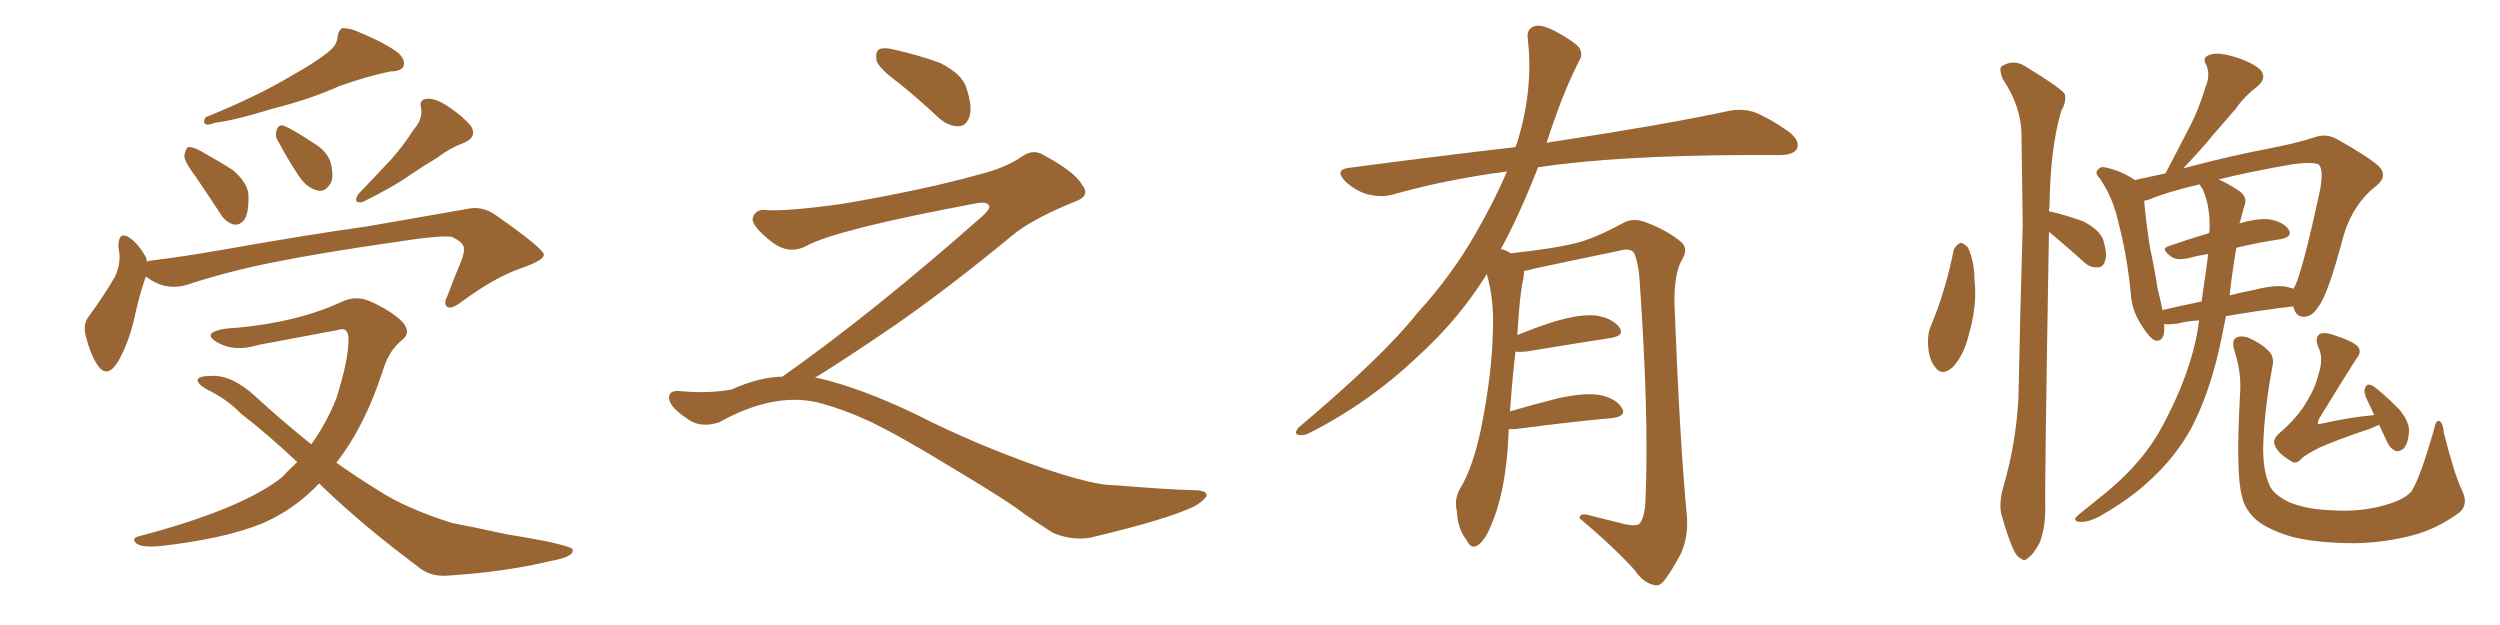 <svg xmlns="http://www.w3.org/2000/svg" xmlns:xlink="http://www.w3.org/1999/xlink" width="600" height="150"><path fill="#996633" padding="10" d="M78.81 12.45L78.81 12.45Q80.86 10.84 81.01 8.94L81.01 8.94Q81.15 7.32 82.18 6.74L82.18 6.74Q84.08 6.74 86.28 7.76L86.28 7.76Q92.58 10.40 95.65 12.74L95.65 12.74Q97.41 14.50 96.83 15.97L96.83 15.97Q96.09 17.14 93.75 17.14L93.75 17.14Q88.04 18.31 81.45 20.65L81.45 20.65Q74.71 23.73 65.48 26.07L65.48 26.07Q56.54 28.86 51.71 29.44L51.71 29.44Q50.10 30.03 49.51 29.88L49.51 29.88Q48.49 29.44 49.37 28.13L49.37 28.13Q61.67 23.14 69.73 18.31L69.73 18.31Q76.03 14.79 78.81 12.45ZM99.32 31.05L99.32 31.05Q101.51 28.56 101.07 25.93L101.07 25.93Q100.49 23.88 102.39 23.73L102.39 23.73Q104.44 23.44 107.67 25.63L107.67 25.63Q111.18 27.98 113.09 30.32L113.09 30.32Q114.55 32.96 111.33 34.28L111.33 34.28Q107.81 35.60 105.03 37.79L105.03 37.79Q101.81 39.70 98.58 41.89L98.58 41.89Q94.48 44.82 87.01 48.49L87.01 48.49Q84.52 48.93 85.99 46.58L85.99 46.58Q90.23 42.19 93.90 38.23L93.90 38.23Q96.68 35.16 99.32 31.05ZM47.02 42.48L47.02 42.48Q44.24 38.82 44.24 37.35L44.24 37.35Q44.53 35.74 45.12 35.30L45.12 35.30Q46.14 35.16 48.05 36.18L48.05 36.18Q52.29 38.53 55.96 40.87L55.96 40.87Q59.47 43.95 59.62 46.73L59.62 46.73Q59.77 50.83 58.74 52.59L58.74 52.59Q57.71 54.05 56.25 53.91L56.25 53.91Q54.20 53.47 52.88 51.27L52.88 51.27Q49.80 46.58 47.02 42.48ZM66.80 33.98L66.80 33.98Q65.92 32.67 66.36 31.35L66.36 31.35Q66.80 29.74 68.12 30.18L68.12 30.18Q70.31 31.05 75.15 34.28L75.15 34.28Q78.22 36.04 79.25 38.67L79.25 38.67Q80.13 41.75 79.54 43.65L79.54 43.65Q78.08 46.29 76.17 45.70L76.17 45.70Q73.68 45.12 71.78 42.33L71.78 42.33Q69.14 38.38 66.80 33.98ZM35.01 66.36L35.01 66.36Q33.54 70.31 32.08 77.05L32.08 77.05Q30.62 82.91 28.27 86.87L28.27 86.87Q25.63 91.11 23.29 87.45L23.29 87.45Q21.68 84.96 20.65 80.86L20.65 80.86Q19.78 77.93 21.24 76.03L21.24 76.03Q24.90 71.04 27.54 66.50L27.54 66.50Q28.71 64.16 28.71 61.38L28.71 61.38Q28.56 60.06 28.42 59.18L28.42 59.18Q28.42 55.22 31.20 57.13L31.20 57.13Q33.11 58.45 35.01 61.67L35.01 61.67Q35.16 62.26 35.30 62.84L35.30 62.84Q35.60 62.55 36.18 62.55L36.18 62.55Q44.38 61.52 52.73 60.06L52.73 60.06Q74.27 56.25 88.04 54.35L88.04 54.35Q101.37 52.00 112.35 50.10L112.35 50.10Q115.87 49.37 119.09 51.71L119.09 51.71Q130.37 59.62 130.52 61.08L130.52 61.08Q130.66 62.40 125.24 64.31L125.24 64.31Q118.80 66.50 110.89 72.36L110.89 72.36Q108.40 74.27 107.37 73.68L107.37 73.68Q106.35 72.95 107.37 71.04L107.37 71.04Q108.98 66.65 110.74 62.55L110.74 62.55Q111.47 60.50 111.33 59.91L111.33 59.91Q111.62 58.30 108.40 56.84L108.40 56.84Q105.62 56.40 94.48 58.15L94.48 58.15Q76.17 60.79 64.75 63.13L64.75 63.13Q54.49 65.19 44.68 68.41L44.68 68.41Q39.55 69.87 35.01 66.36ZM76.61 116.02L76.61 116.02L76.61 116.02Q70.61 122.31 63.13 125.54L63.13 125.54Q53.91 129.35 38.09 131.10L38.09 131.10Q33.69 131.40 32.67 130.37L32.67 130.37Q31.35 129.05 33.69 128.61L33.69 128.61Q58.01 122.17 67.68 114.55L67.68 114.55Q69.43 112.65 71.34 110.89L71.34 110.89Q64.01 104.00 57.71 99.17L57.71 99.17Q54.49 95.80 49.66 93.46L49.66 93.46Q47.31 92.14 47.46 91.11L47.46 91.11Q47.75 90.23 50.39 90.23L50.39 90.23Q55.52 89.79 61.38 95.21L61.38 95.21Q68.12 101.37 74.71 106.64L74.71 106.64Q78.37 101.51 80.71 95.65L80.71 95.65Q83.64 86.43 83.64 81.45L83.64 81.45Q83.64 78.22 80.86 79.25L80.86 79.25Q71.48 81.01 62.11 82.76L62.11 82.76Q56.40 84.52 52.44 82.32L52.44 82.32Q49.66 80.86 50.98 79.83L50.98 79.83Q52.73 78.81 56.84 78.66L56.84 78.66Q71.48 77.34 82.18 72.36L82.18 72.36Q85.40 70.90 88.62 72.22L88.62 72.22Q93.60 74.41 96.39 77.05L96.39 77.05Q98.88 79.69 96.53 81.59L96.53 81.59Q93.31 84.08 91.85 89.06L91.85 89.06Q87.45 102.54 80.71 111.04L80.71 111.04Q85.69 114.55 90.67 117.63L90.67 117.63Q97.41 122.02 108.54 125.54L108.54 125.54Q113.38 126.42 121.29 128.17L121.29 128.17Q126.71 129.05 131.25 129.93L131.25 129.93Q137.26 131.25 137.40 131.84L137.40 131.84Q137.99 133.59 132.28 134.62L132.28 134.62Q121.29 137.26 107.67 138.13L107.67 138.13Q103.13 138.57 100.05 135.79L100.05 135.79Q87.45 126.42 77.64 117.04L77.64 117.04Q77.05 116.46 76.61 116.02ZM215.33 19.63L215.33 19.63Q210.94 16.41 210.35 14.50L210.35 14.50Q210.06 12.45 210.94 11.87L210.94 11.87Q212.11 11.28 214.45 11.87L214.45 11.87Q220.31 13.18 225.59 15.09L225.59 15.09Q230.86 17.72 231.88 20.95L231.88 20.95Q233.50 25.78 232.62 28.13L232.62 28.13Q231.88 30.18 230.13 30.32L230.13 30.32Q227.64 30.32 225.44 28.42L225.44 28.42Q220.31 23.58 215.33 19.63ZM187.79 90.38L187.79 90.38L187.79 90.38Q209.62 75 236.13 51.56L236.13 51.56Q237.89 49.80 237.30 49.22L237.30 49.22Q236.72 48.34 234.38 48.78L234.38 48.78Q200.68 55.08 193.51 59.03L193.51 59.03Q189.26 61.23 185.16 58.01L185.16 58.01Q180.47 54.35 180.62 52.44L180.62 52.44Q181.20 50.24 183.54 50.39L183.54 50.39Q188.38 50.83 202.15 48.93L202.15 48.93Q221.78 45.56 234.96 41.89L234.96 41.89Q241.41 40.28 245.36 37.50L245.36 37.50Q247.71 35.89 249.90 36.91L249.90 36.91Q257.96 41.16 259.72 44.38L259.72 44.38Q261.77 47.02 258.11 48.34L258.11 48.34Q247.56 52.59 242.72 56.69L242.72 56.69Q227.64 69.14 214.75 78.08L214.75 78.08Q201.42 87.16 195.56 90.67L195.56 90.67Q196.14 90.67 196.73 90.82L196.73 90.82Q206.69 93.16 219.87 99.46L219.87 99.46Q233.64 106.49 249.90 112.21L249.90 112.21Q262.79 116.60 267.77 116.46L267.77 116.46Q279.93 117.48 286.23 117.63L286.23 117.63Q289.75 117.63 289.60 118.95L289.60 118.95Q289.16 119.97 286.82 121.44L286.82 121.44Q280.22 124.66 261.62 129.05L261.62 129.05Q257.23 129.79 252.69 127.88L252.69 127.88Q248.58 125.24 245.80 123.34L245.80 123.34Q242.87 120.85 228.66 112.35L228.66 112.35Q215.77 104.44 208.30 100.93L208.30 100.93Q201.86 98.00 196.00 96.53L196.00 96.53Q185.45 94.19 172.56 101.37L172.56 101.37Q168.02 102.83 164.94 100.49L164.94 100.49Q160.69 97.71 160.55 95.51L160.55 95.51Q160.55 93.46 163.62 93.90L163.62 93.90Q170.36 94.48 175.63 93.46L175.63 93.46Q182.08 90.53 187.79 90.38ZM362.11 102.98L362.11 102.98L362.11 102.98Q361.96 105.32 361.82 108.11L361.82 108.11Q360.94 118.65 358.15 125.39L358.15 125.39Q356.40 129.93 354.49 130.96L354.49 130.96Q353.03 131.84 352.00 129.64L352.00 129.64Q349.80 126.86 349.66 122.75L349.66 122.75Q348.93 119.97 350.39 117.33L350.39 117.33Q353.47 112.21 355.37 103.27L355.37 103.27Q358.15 89.65 358.30 78.96L358.30 78.96Q358.59 71.92 356.84 65.77L356.84 65.77Q350.24 76.46 340.43 85.40L340.43 85.40Q328.56 96.68 314.36 103.86L314.36 103.86Q312.74 104.74 311.43 104.30L311.43 104.30Q310.55 104.00 311.57 102.69L311.57 102.69Q332.08 85.40 340.14 75.15L340.14 75.15Q348.34 66.21 354.20 55.96L354.20 55.96Q358.59 48.34 361.67 41.16L361.67 41.16Q347.02 43.07 334.13 46.73L334.13 46.73Q331.49 47.46 327.98 46.58L327.98 46.58Q325.20 45.70 322.85 43.51L322.85 43.51Q320.21 40.72 323.73 40.28L323.73 40.28Q344.82 37.50 363.72 35.30L363.72 35.30Q363.87 34.72 364.01 34.57L364.01 34.57Q368.12 21.53 366.65 9.23L366.65 9.23Q366.36 6.88 368.26 6.30L368.26 6.30Q369.73 5.71 373.24 7.47L373.24 7.47Q378.08 10.11 379.10 11.57L379.10 11.57Q379.98 13.18 378.96 14.65L378.96 14.65Q375.88 20.80 373.54 27.39L373.54 27.39Q372.22 31.05 371.19 34.28L371.19 34.28Q372.51 33.98 373.83 33.84L373.83 33.84Q399.76 29.88 414.70 26.66L414.70 26.66Q418.07 25.93 421.14 26.95L421.14 26.95Q424.80 28.42 429.35 31.64L429.35 31.64Q432.13 33.84 431.25 35.74L431.25 35.74Q430.37 37.21 427.15 37.21L427.15 37.21Q423.34 37.21 418.95 37.21L418.95 37.21Q387.74 37.35 369.14 40.14L369.14 40.14Q364.75 51.42 360.21 59.77L360.21 59.77Q361.23 59.91 362.55 60.79L362.55 60.79Q373.54 59.62 378.96 58.15L378.96 58.15Q383.20 56.98 389.94 53.32L389.94 53.32Q392.14 52.29 394.92 53.32L394.92 53.32Q400.34 55.37 403.56 58.15L403.56 58.15Q405.32 59.77 403.56 62.55L403.56 62.55Q401.51 66.36 401.95 74.85L401.95 74.85Q403.13 105.62 404.88 124.22L404.88 124.22Q405.18 128.91 403.42 132.86L403.42 132.86Q401.07 137.26 399.32 139.45L399.32 139.45Q398.14 140.92 396.68 140.33L396.68 140.33Q394.34 139.75 392.43 136.96L392.43 136.96Q387.60 131.54 379.10 124.37L379.10 124.37Q379.10 122.90 381.88 123.78L381.88 123.78Q385.99 124.80 390.09 125.83L390.09 125.83Q393.02 126.42 393.60 125.54L393.60 125.54Q394.78 123.93 394.92 119.97L394.92 119.97Q395.80 99.76 393.46 66.65L393.46 66.65Q393.16 63.13 392.29 60.94L392.29 60.94Q391.55 59.33 388.48 60.21L388.48 60.21Q378.52 62.26 368.26 64.45L368.26 64.45Q366.80 64.89 365.77 65.04L365.77 65.04Q365.77 65.77 365.63 66.80L365.63 66.80Q364.75 70.17 364.16 80.42L364.16 80.42Q368.41 78.66 372.95 77.20L372.95 77.20Q379.39 75.29 383.06 75.73L383.06 75.73Q386.87 76.32 388.62 78.52L388.62 78.52Q390.09 80.57 386.43 81.15L386.43 81.15Q377.78 82.47 366.21 84.38L366.21 84.38Q364.60 84.52 363.72 84.38L363.72 84.38Q362.99 90.38 362.40 98.73L362.40 98.73Q367.82 97.12 373.68 95.65L373.68 95.65Q380.13 94.19 383.79 94.78L383.79 94.78Q387.74 95.51 389.21 97.85L389.21 97.85Q390.53 99.90 386.87 100.34L386.87 100.34Q377.05 101.22 363.72 102.98L363.72 102.98Q362.70 102.98 362.11 102.98ZM468.90 59.91L468.90 59.91Q469.48 58.74 470.51 58.30L470.51 58.30Q471.24 58.30 472.27 59.33L472.27 59.33Q473.88 62.70 473.88 67.24L473.88 67.24Q474.61 73.24 472.41 80.71L472.41 80.71Q471.24 85.40 468.60 88.18L468.60 88.18Q465.97 90.38 464.50 88.18L464.50 88.18Q462.89 86.28 462.74 82.76L462.74 82.76Q462.60 80.57 463.18 78.81L463.18 78.81Q466.99 69.73 468.90 59.91ZM491.75 55.66L491.75 55.66Q490.72 115.43 490.87 122.17L490.87 122.17Q490.87 126.56 489.55 130.22L489.55 130.22Q487.94 133.15 486.91 133.74L486.91 133.74Q485.89 134.91 485.01 134.03L485.01 134.03Q483.84 133.59 482.81 130.96L482.81 130.96Q481.49 127.59 480.62 124.37L480.62 124.37Q479.44 121.44 480.91 116.46L480.91 116.46Q483.84 106.35 484.42 95.65L484.42 95.65Q484.86 73.97 485.45 54.05L485.45 54.05Q485.30 42.63 485.16 32.52L485.16 32.52Q485.16 25.63 480.62 18.90L480.62 18.90Q479.74 16.55 480.32 15.97L480.32 15.97Q483.40 13.92 486.62 16.26L486.62 16.26Q494.53 21.09 495.56 22.56L495.56 22.56Q496.00 24.46 494.68 26.66L494.68 26.66Q492.04 35.74 491.89 49.37L491.89 49.37Q491.75 50.10 491.75 50.68L491.75 50.68Q496.14 51.71 500.10 53.17L500.10 53.17Q503.91 55.22 504.79 57.57L504.79 57.57Q505.81 61.08 505.22 62.55L505.22 62.55Q504.79 64.16 503.47 64.16L503.47 64.16Q501.56 64.31 500.10 62.84L500.10 62.84Q496.00 59.18 492.33 56.10L492.33 56.10Q491.89 55.81 491.75 55.66ZM527.78 76.90L527.78 76.90Q525 77.05 522.66 77.64L522.66 77.64Q520.61 77.93 519.29 77.78L519.29 77.78Q519.43 78.08 519.43 78.22L519.43 78.22Q519.58 82.18 517.24 81.74L517.24 81.74Q515.92 81.15 514.16 78.37L514.16 78.37Q511.52 74.41 511.38 70.31L511.38 70.31Q510.50 61.23 508.30 52.88L508.30 52.88Q506.98 47.17 503.91 42.77L503.91 42.77Q502.59 41.46 503.61 40.58L503.61 40.58Q504.05 39.99 505.08 40.14L505.08 40.14Q508.89 40.87 512.40 43.21L512.40 43.21Q515.63 42.48 519.73 41.60L519.73 41.60Q522.80 35.74 525.59 30.32L525.59 30.32Q527.78 26.07 529.25 21.09L529.25 21.09Q530.57 18.02 529.54 15.67L529.54 15.67Q528.37 13.77 530.27 13.18L530.27 13.18Q532.03 12.45 535.69 13.48L535.69 13.48Q539.94 14.65 542.29 16.55L542.29 16.55Q544.34 18.60 541.70 20.80L541.70 20.80Q538.62 23.14 536.72 25.93L536.72 25.93Q533.94 29.15 531.15 32.37L531.15 32.37Q528.52 35.60 523.97 40.43L523.97 40.43Q524.41 40.28 525 40.14L525 40.14Q534.81 37.50 546.24 35.30L546.24 35.30Q551.37 34.28 555.47 32.96L555.47 32.96Q558.25 31.93 560.89 33.40L560.89 33.40Q568.21 37.50 570.85 39.84L570.85 39.84Q573.19 42.19 570.41 44.53L570.41 44.53Q564.84 48.78 562.50 56.40L562.50 56.40Q558.69 70.90 556.35 73.68L556.35 73.68Q555.03 75.88 553.13 76.03L553.13 76.03Q551.07 76.17 550.49 73.83L550.49 73.83Q550.34 73.54 550.34 73.54L550.34 73.54Q542.72 74.41 534.23 75.88L534.23 75.88Q533.35 80.42 532.47 84.38L532.47 84.38Q529.98 94.92 526.03 102.54L526.03 102.54Q522.07 109.86 515.48 115.72L515.48 115.72Q511.08 119.82 503.91 123.93L503.91 123.93Q501.12 125.39 499.22 125.24L499.22 125.24Q497.90 125.24 498.05 124.37L498.05 124.37Q498.63 123.63 500.54 122.17L500.54 122.17Q503.03 120.12 505.81 117.92L505.81 117.92Q514.75 110.45 519.14 101.95L519.14 101.95Q525.73 89.65 527.49 78.96L527.49 78.96Q527.64 77.78 527.78 76.90ZM536.72 59.47L536.72 59.47Q535.69 65.48 535.11 70.90L535.11 70.90Q537.89 70.17 540.97 69.58L540.97 69.58Q546.09 68.26 548.88 68.85L548.88 68.85Q549.90 69.14 550.49 69.29L550.49 69.29Q550.63 68.85 550.78 68.70L550.78 68.70Q552.69 64.75 556.79 45.70L556.79 45.70Q557.81 40.43 556.35 39.40L556.35 39.40Q554.74 38.82 550.34 39.40L550.34 39.40Q540.09 41.16 532.47 43.07L532.47 43.07Q534.23 43.80 537.01 45.56L537.01 45.56Q539.65 47.17 538.62 49.51L538.62 49.51Q538.18 50.98 537.60 53.32L537.60 53.32Q537.45 53.47 537.45 53.61L537.45 53.61Q541.41 52.44 544.19 52.59L544.19 52.59Q547.71 53.03 549.17 54.93L549.17 54.93Q550.49 56.84 547.27 57.42L547.27 57.42Q542.14 58.15 536.72 59.47ZM528.66 45.41L528.66 45.41Q528.08 44.68 527.93 44.24L527.93 44.24Q520.31 46.00 515.77 47.90L515.77 47.90Q515.19 48.05 514.60 48.19L514.60 48.19Q515.04 53.47 516.06 59.77L516.06 59.77Q517.24 65.19 517.82 69.29L517.82 69.29Q518.55 72.07 518.99 74.41L518.99 74.41Q523.39 73.39 528.37 72.36L528.37 72.36Q529.39 65.48 529.98 60.94L529.98 60.94Q527.34 61.38 525.15 61.96L525.15 61.96Q522.51 62.55 521.19 61.67L521.19 61.67Q518.26 59.62 520.61 59.03L520.61 59.03Q525.15 57.42 530.13 55.96L530.13 55.96Q530.27 55.66 530.27 55.52L530.27 55.52Q530.57 49.80 528.66 45.41ZM590.92 117.77L590.92 117.77Q592.53 121.14 590.19 123.05L590.19 123.05Q584.77 127.00 579.05 128.47L579.05 128.47Q572.46 130.22 565.28 130.37L565.28 130.37Q556.49 130.37 550.34 128.91L550.34 128.91Q544.34 127.15 541.55 124.80L541.55 124.80Q538.62 122.17 538.04 118.95L538.04 118.95Q536.57 113.67 537.60 94.78L537.60 94.78Q538.04 89.65 536.28 84.23L536.28 84.23Q535.55 81.74 536.57 81.15L536.57 81.15Q537.60 80.42 539.50 81.01L539.50 81.01Q542.58 82.32 544.48 84.23L544.48 84.23Q545.95 85.69 545.36 88.04L545.36 88.04Q543.31 99.17 543.16 107.67L543.16 107.67Q543.16 113.09 544.63 116.31L544.63 116.31Q545.51 118.65 549.46 120.56L549.46 120.56Q553.86 122.31 559.57 122.46L559.57 122.46Q566.16 122.90 571.58 121.44L571.58 121.44Q576.86 120.12 578.76 117.92L578.76 117.92Q580.96 114.40 584.18 102.98L584.18 102.98Q584.62 100.63 585.50 101.07L585.50 101.07Q586.38 101.66 586.52 103.86L586.52 103.86Q589.16 114.26 590.92 117.77ZM571.00 101.95L571.00 101.95L571.00 101.95Q569.97 102.39 568.95 102.83L568.95 102.83Q560.74 105.62 556.79 107.37L556.79 107.37Q553.27 109.13 552.25 110.16L552.25 110.16Q551.07 111.62 549.76 110.60L549.76 110.60Q546.53 108.69 545.95 106.79L545.95 106.79Q545.36 105.62 546.83 104.15L546.83 104.15Q551.66 100.05 553.86 95.95L553.86 95.95Q555.76 92.87 556.35 90.09L556.35 90.09Q557.81 85.99 556.35 83.20L556.35 83.20Q555.47 81.01 556.79 80.13L556.79 80.13Q557.81 79.69 559.72 80.27L559.72 80.27Q565.14 82.03 566.02 83.35L566.02 83.35Q566.75 84.52 565.72 85.84L565.72 85.84Q564.11 88.18 556.49 100.63L556.49 100.63Q556.20 101.66 556.35 101.81L556.35 101.81Q556.64 101.81 557.23 101.66L557.23 101.66Q563.67 100.20 569.82 99.61L569.82 99.61Q569.24 98.44 568.80 97.41L568.80 97.41Q567.33 94.63 567.48 93.60L567.48 93.60Q567.77 92.43 568.36 92.29L568.36 92.29Q569.24 92.29 570.26 93.16L570.26 93.16Q573.34 95.65 575.98 98.44L575.98 98.44Q578.32 101.37 578.17 103.71L578.17 103.71Q577.88 106.64 576.86 107.67L576.86 107.67Q575.98 108.40 574.95 108.25L574.95 108.25Q573.49 107.52 572.90 106.05L572.90 106.05Q571.88 103.86 571.00 101.95Z"/></svg>